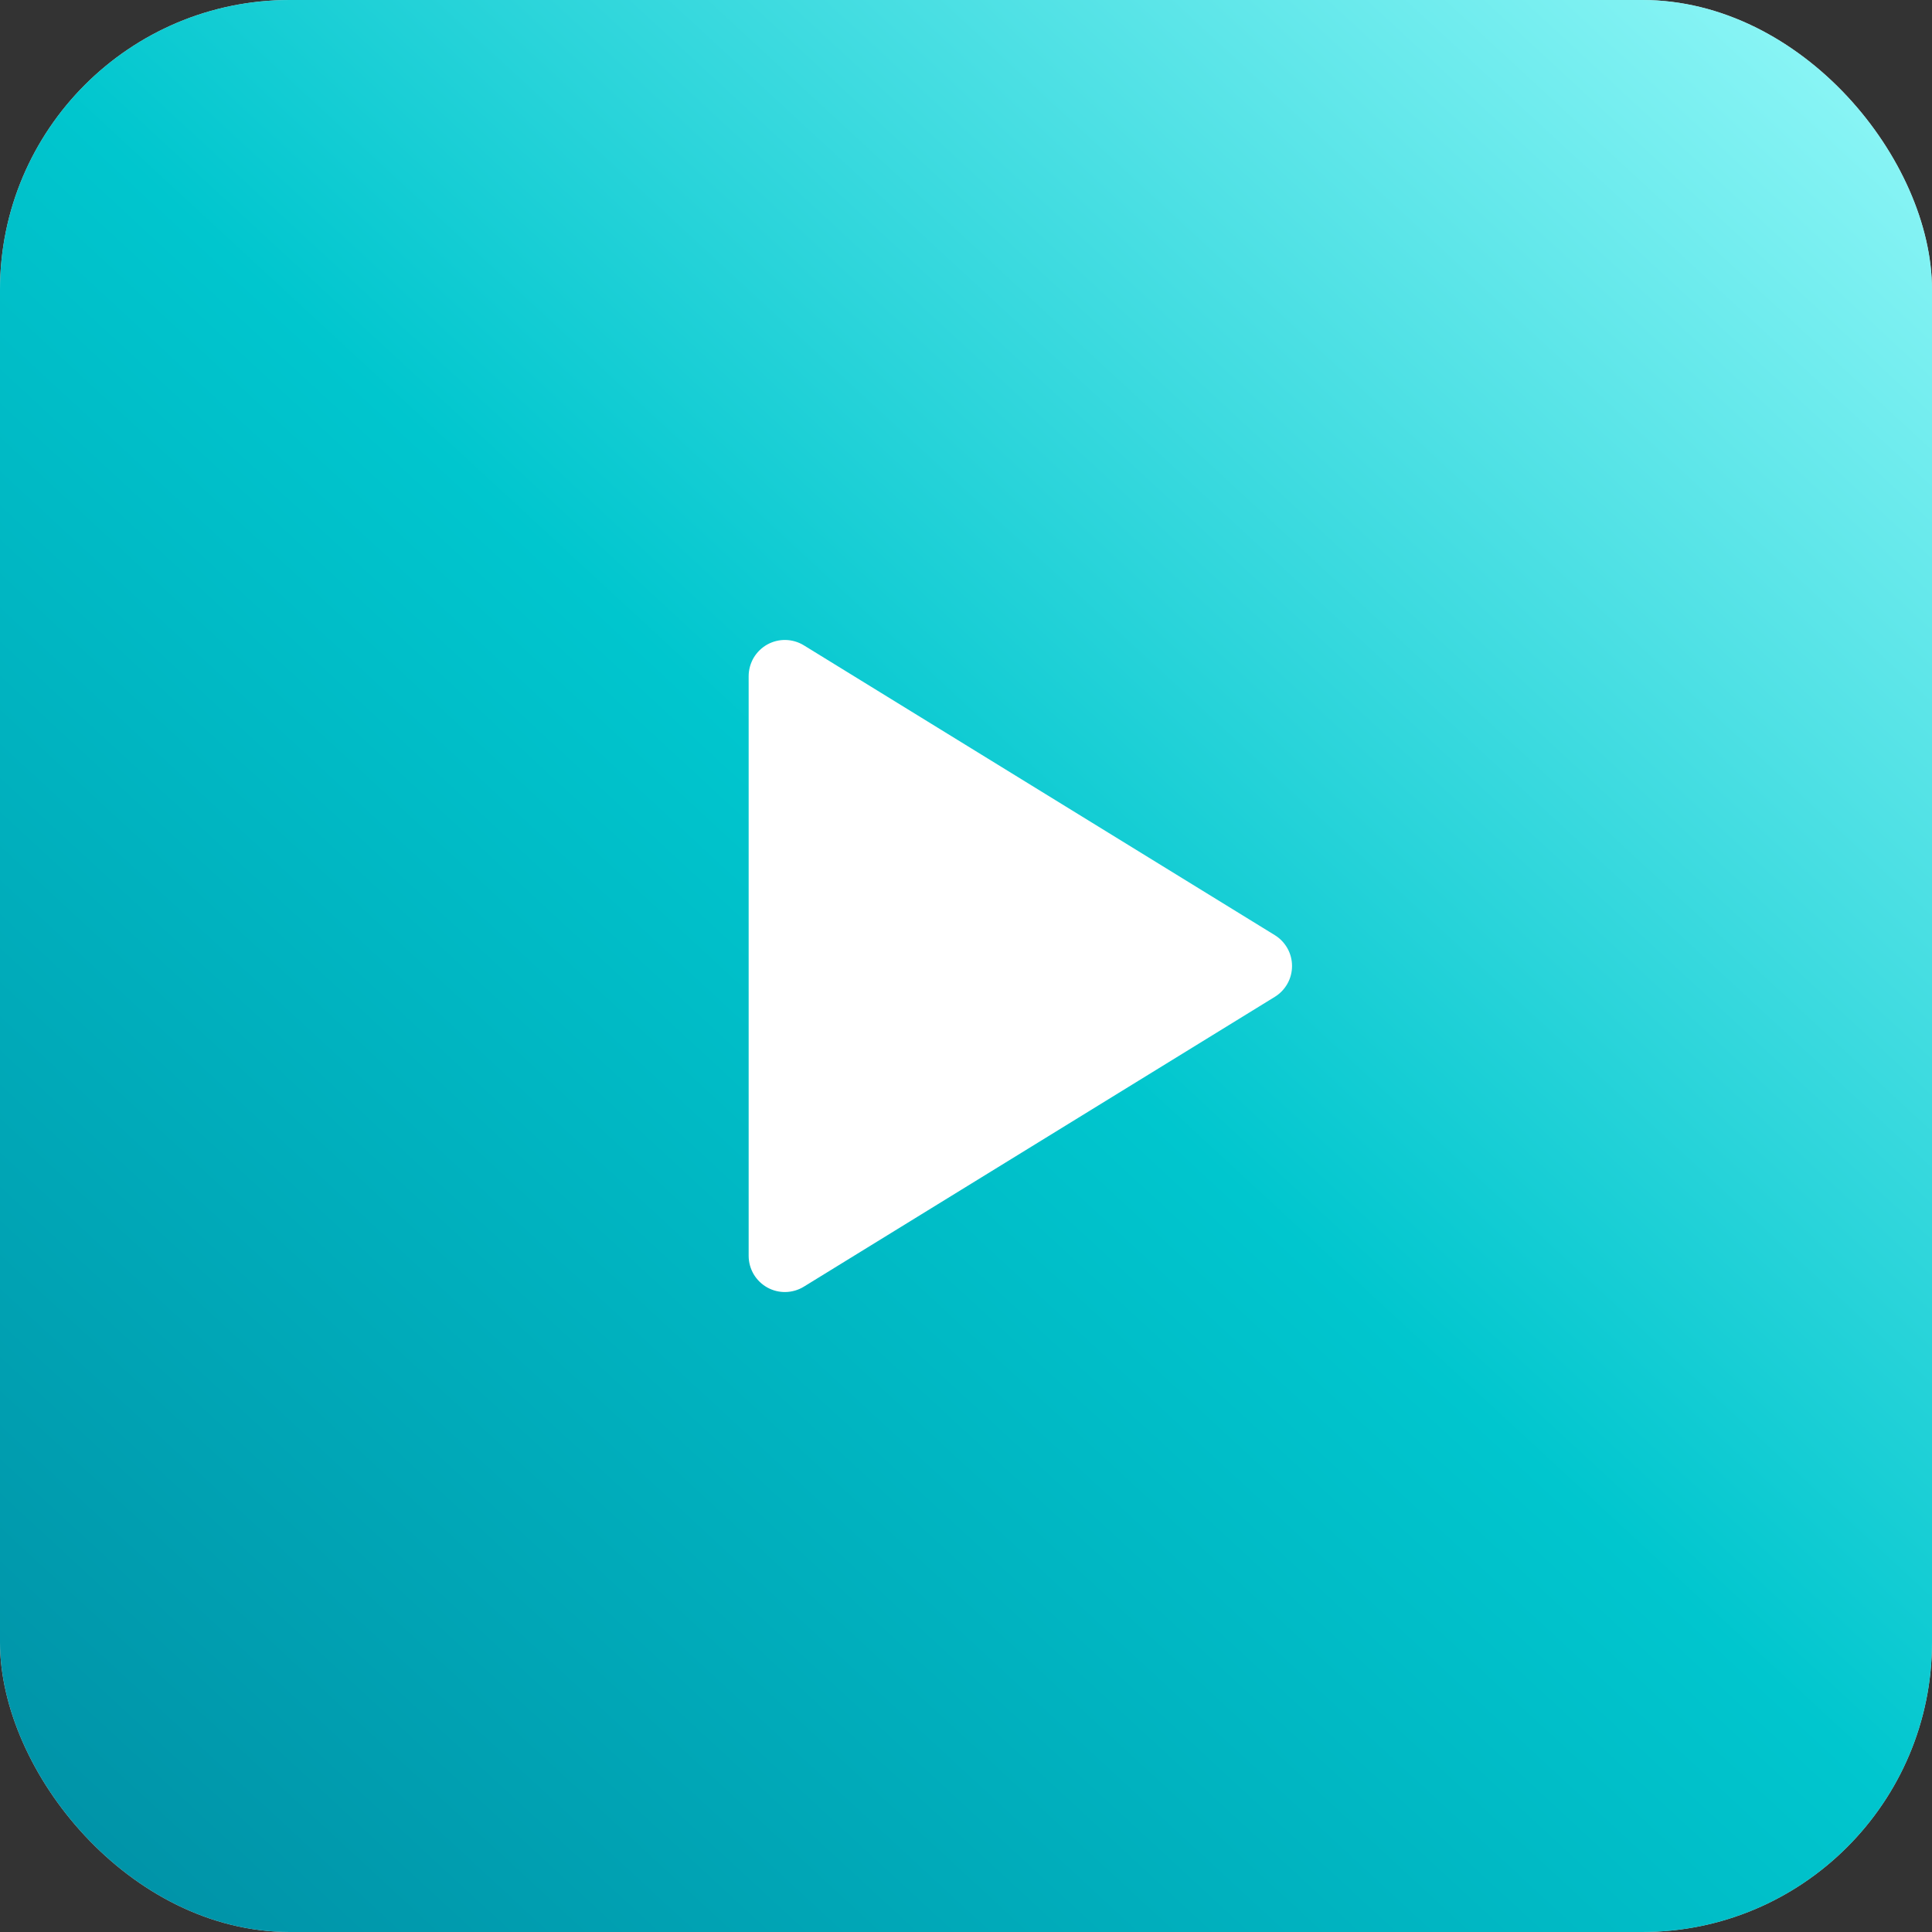 <?xml version="1.0" encoding="UTF-8"?> <svg xmlns="http://www.w3.org/2000/svg" width="40" height="40" viewBox="0 0 40 40" fill="none"><rect x="0" y="0" width="40" height="40" fill="#333333" stroke="none"/><rect width="40" height="40" rx="6" fill="#D9D9D9"></rect><rect width="40" height="40" rx="6" fill="url(#paint0_linear_139_4)"></rect><g clip-path="url(#clip0_139_4)"><path d="M15.5 14V26C15.5 26.133 15.536 26.265 15.603 26.38C15.671 26.495 15.768 26.59 15.884 26.655C16 26.72 16.132 26.753 16.266 26.75C16.399 26.747 16.529 26.709 16.643 26.639L26.393 20.639C26.502 20.572 26.592 20.478 26.655 20.366C26.718 20.254 26.75 20.128 26.75 20C26.75 19.872 26.718 19.746 26.655 19.634C26.592 19.522 26.502 19.428 26.393 19.361L16.643 13.361C16.529 13.291 16.399 13.253 16.266 13.25C16.132 13.247 16 13.28 15.884 13.345C15.768 13.41 15.671 13.505 15.603 13.62C15.536 13.736 15.5 13.867 15.5 14Z" fill="white"></path></g><defs><linearGradient id="paint0_linear_139_4" x1="-2.888" y1="40.602" x2="39.312" y2="-5.061" gradientUnits="userSpaceOnUse"><stop stop-color="#008AA1"></stop><stop offset="0.5" stop-color="#00C6CE"></stop><stop offset="1" stop-color="#A8FFFE"></stop></linearGradient><clipPath id="clip0_139_4"><rect width="18" height="18" fill="white" transform="translate(11 11)"></rect></clipPath></defs></svg> 